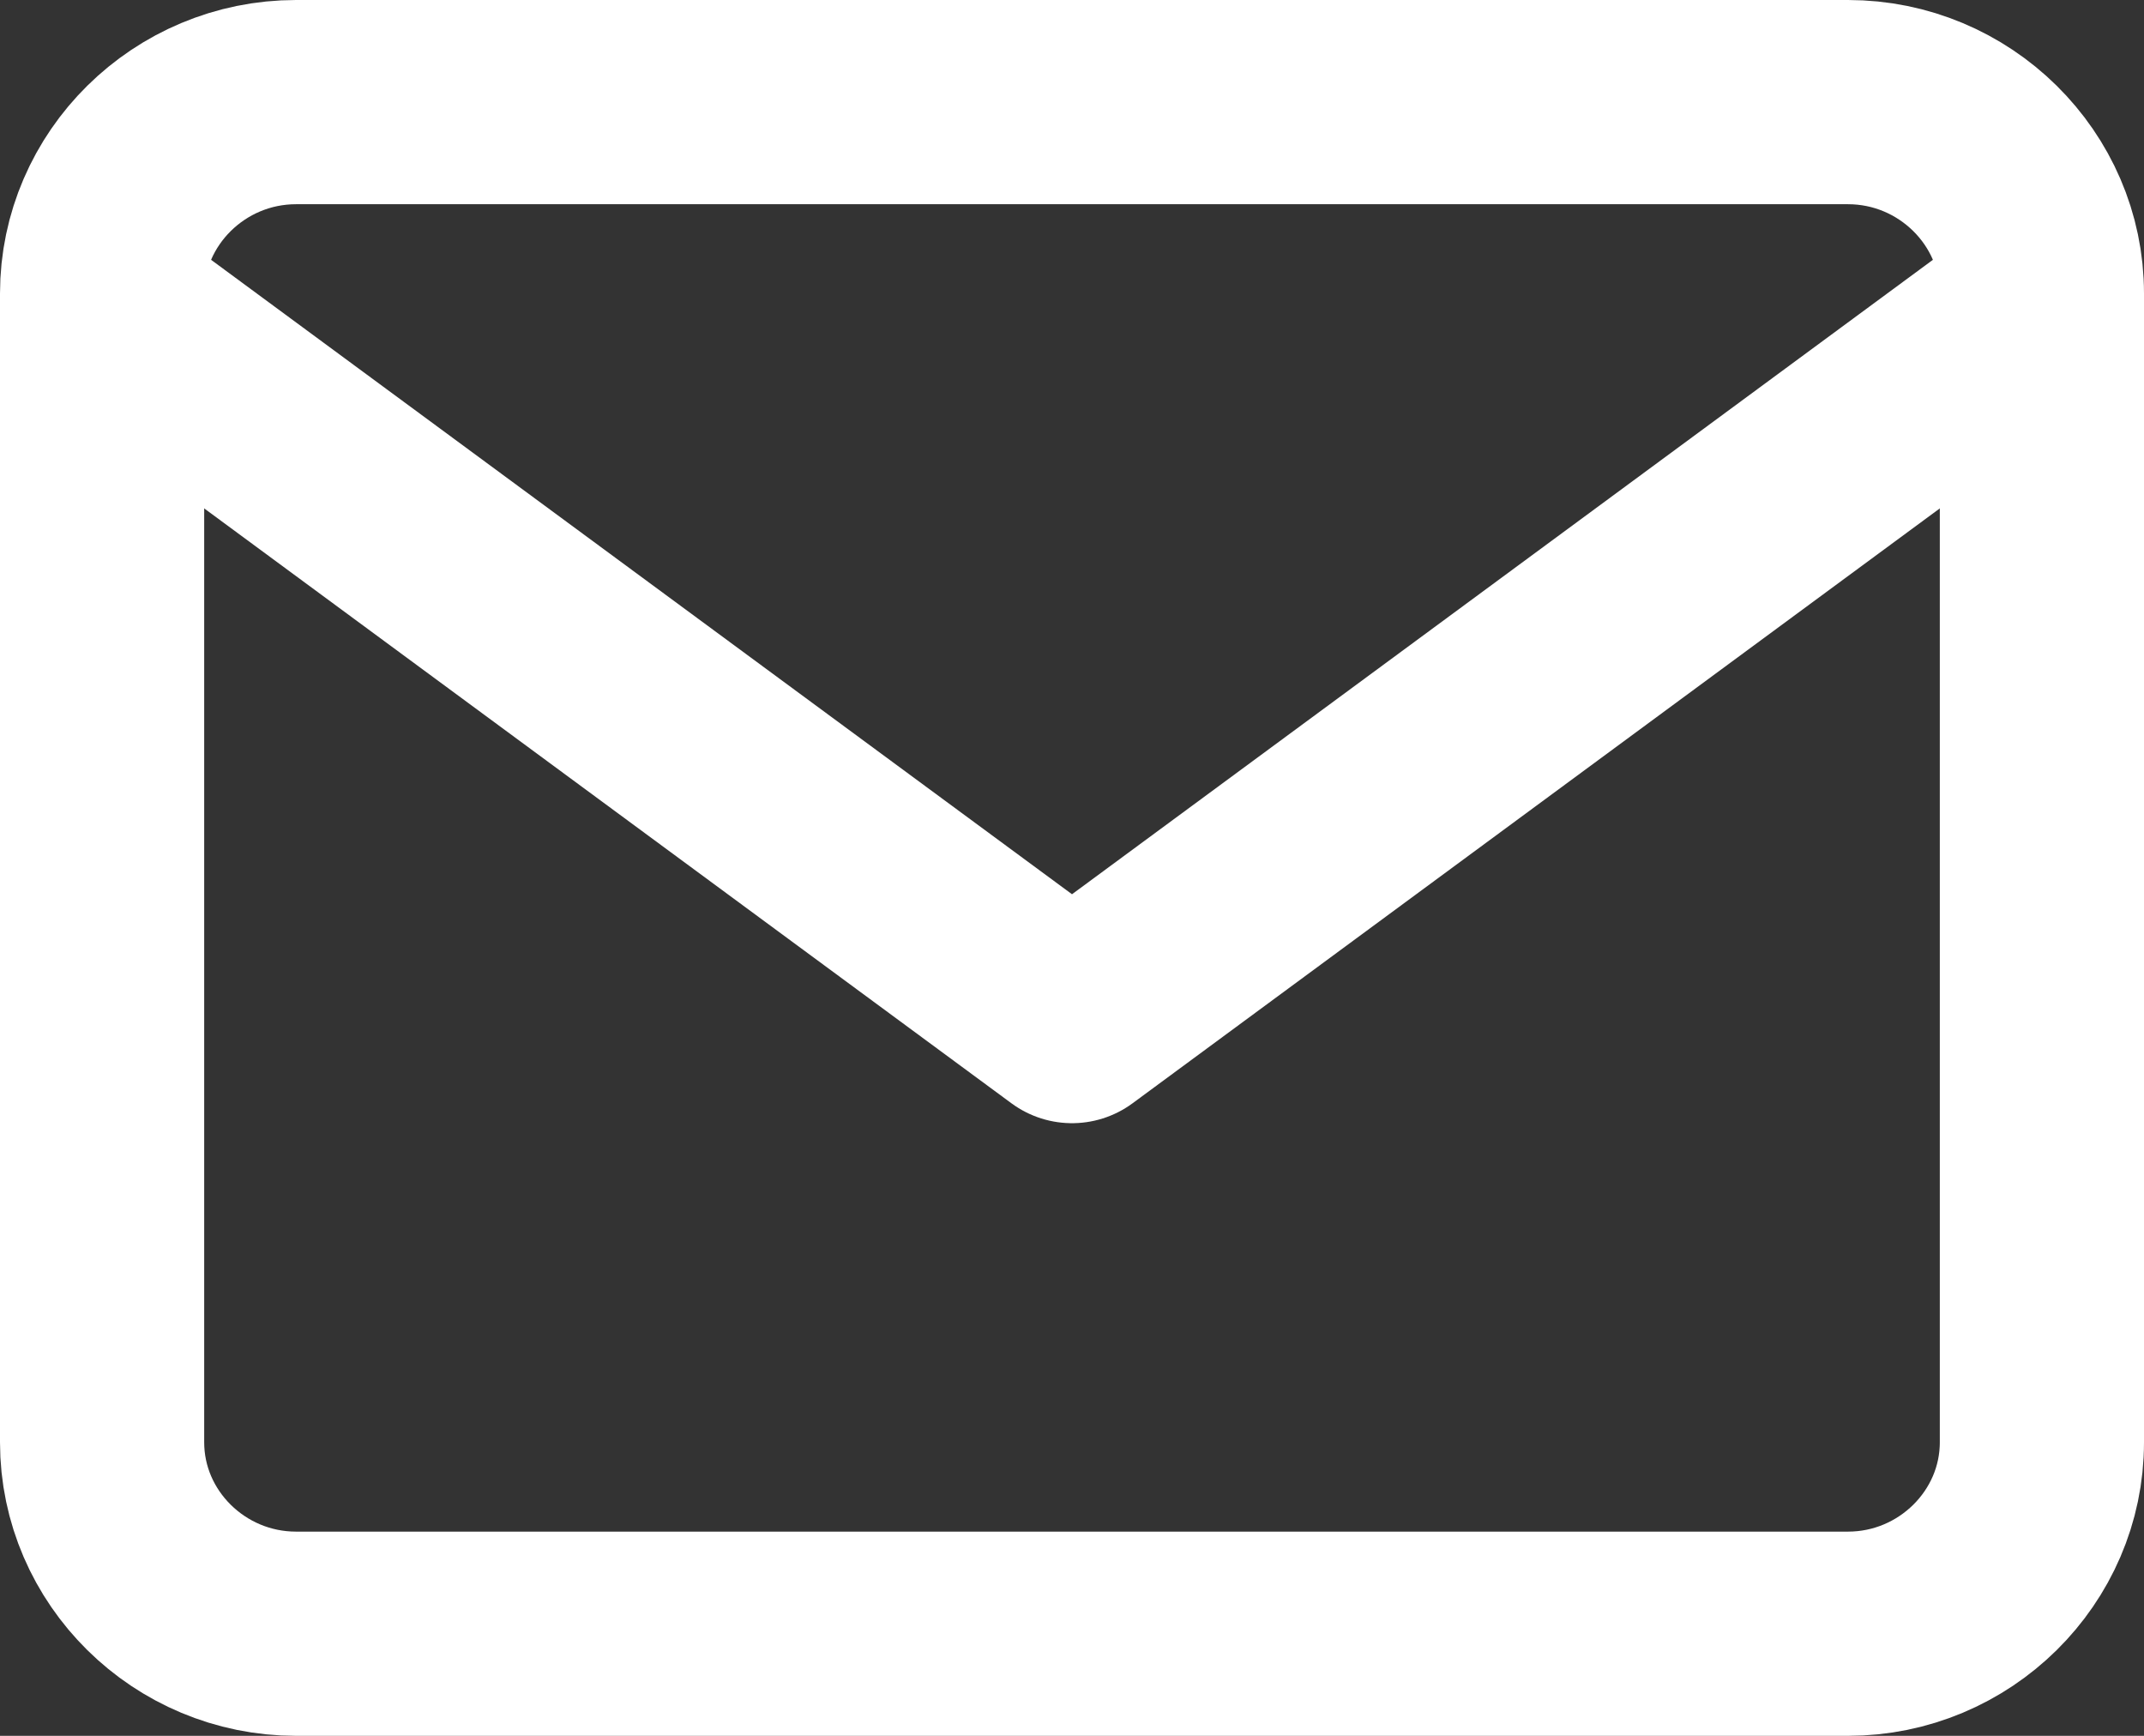 <svg width="21" height="17" viewBox="0 0 21 17" fill="none" xmlns="http://www.w3.org/2000/svg">
<rect x="0" y="0" width="21" height="17" fill="#333333" stroke="none"/>
<path d="M2.9 1H18.1C19.145 1 20 1.844 20 2.875V14.125C20 15.156 19.145 16 18.1 16H2.9C1.855 16 1 15.156 1 14.125V2.875C1 1.844 1.855 1 2.9 1Z" stroke="white" stroke-width="2" stroke-linecap="round" stroke-linejoin="round"/>
<path d="M20 3L10.5 10L1 3" stroke="white" stroke-width="2" stroke-linecap="round" stroke-linejoin="round"/>
</svg>
